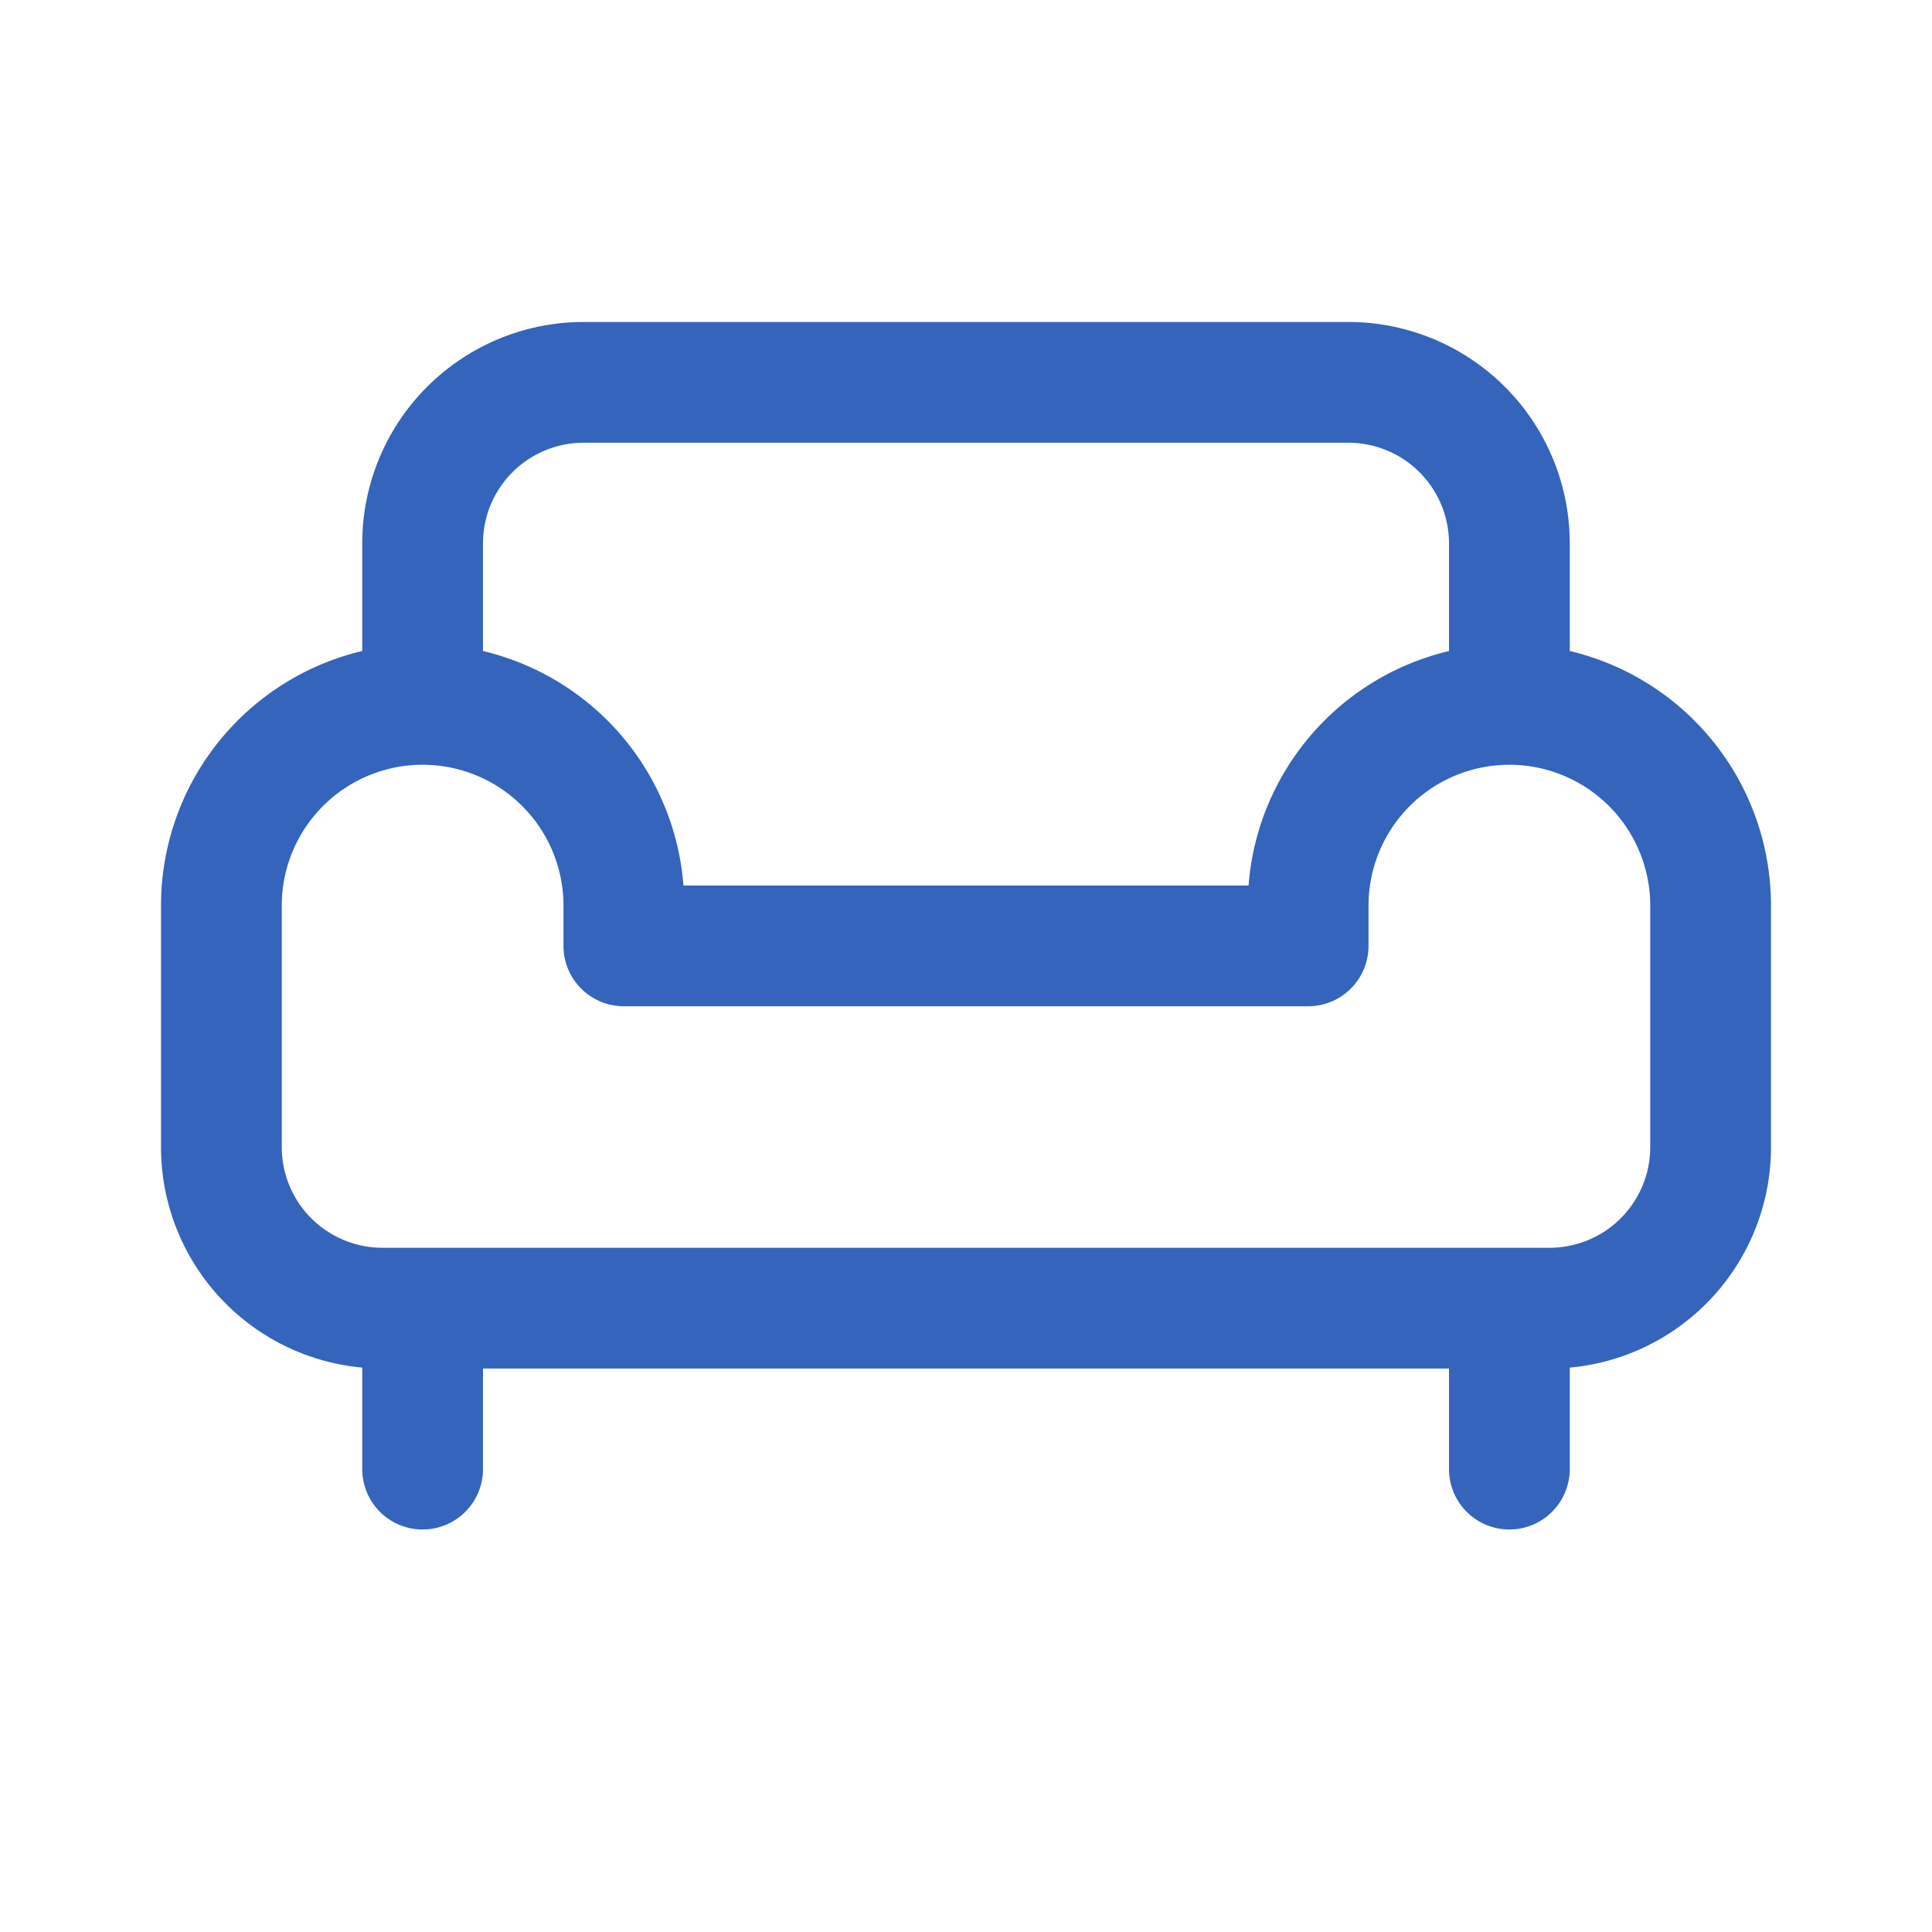 <svg width="44" height="44" viewBox="0 0 44 44" fill="none" xmlns="http://www.w3.org/2000/svg">
    <path d="M13.292 7.333a5.042 5.042 0 0 0-5.042 5.042v2.451a5.958 5.958 0 0 0-4.583 5.799v5.5a5.041 5.041 0 0 0 4.583 5.021v2.312a1.375 1.375 0 0 0 2.75 0v-2.291h22v2.291a1.375 1.375 0 1 0 2.75 0v-2.311a5.042 5.042 0 0 0 4.583-5.022v-5.5a5.958 5.958 0 0 0-4.583-5.799v-2.451a5.042 5.042 0 0 0-5.042-5.042H13.292zm22 21.084H8.708a2.293 2.293 0 0 1-2.291-2.292v-5.5a3.208 3.208 0 1 1 6.416 0v.917c0 .759.616 1.375 1.375 1.375h15.584a1.375 1.375 0 0 0 1.375-1.375v-.917a3.208 3.208 0 0 1 6.416 0v5.5a2.293 2.293 0 0 1-2.291 2.292zM33 14.827a5.958 5.958 0 0 0-4.565 5.34h-12.87A5.959 5.959 0 0 0 11 14.827v-2.452a2.292 2.292 0 0 1 2.292-2.292h17.416A2.293 2.293 0 0 1 33 12.375v2.451z" fill="#3464BC"/>
</svg>
